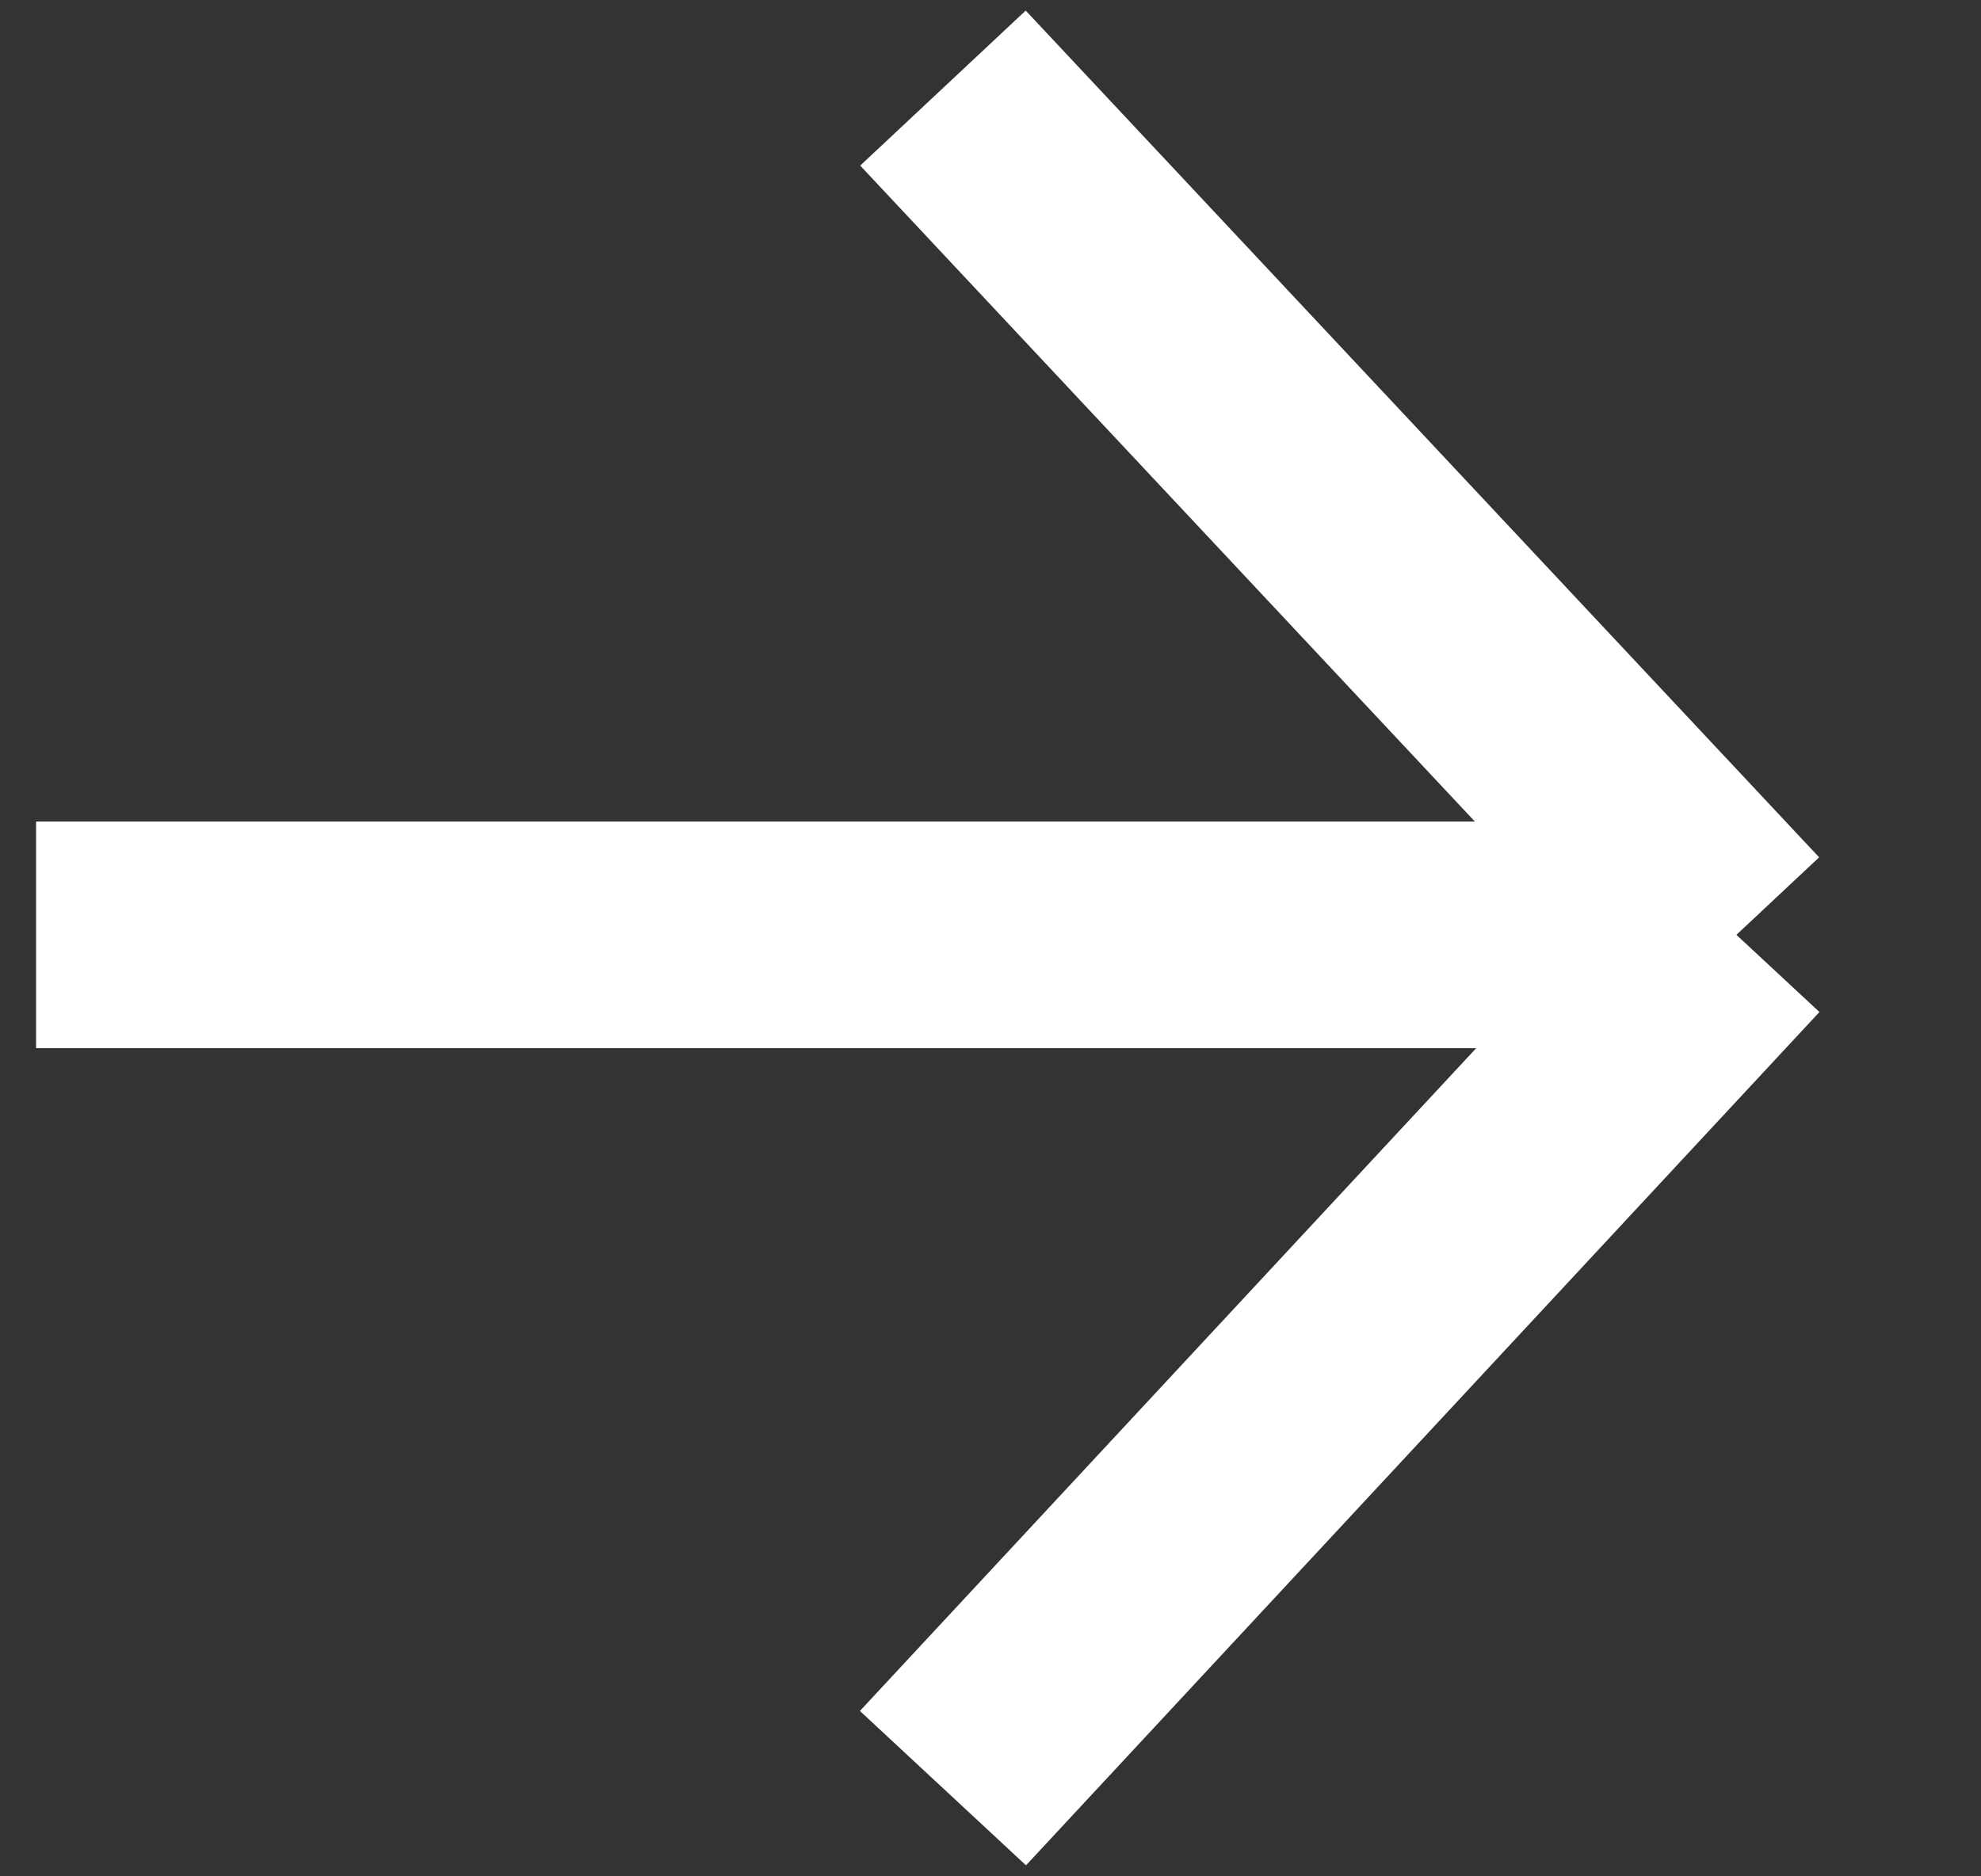 <?xml version="1.0" encoding="UTF-8"?> <svg xmlns="http://www.w3.org/2000/svg" width="19" height="18" viewBox="0 0 19 18" fill="none"><rect x="0" y="0" width="19" height="18" fill="#333333" stroke="none"/> <path d="M0.346 8.968H16.654M16.654 8.968L9.044 0.845M16.654 8.968L9.044 17.154" stroke="white" stroke-width="2.175"></path> </svg> 
